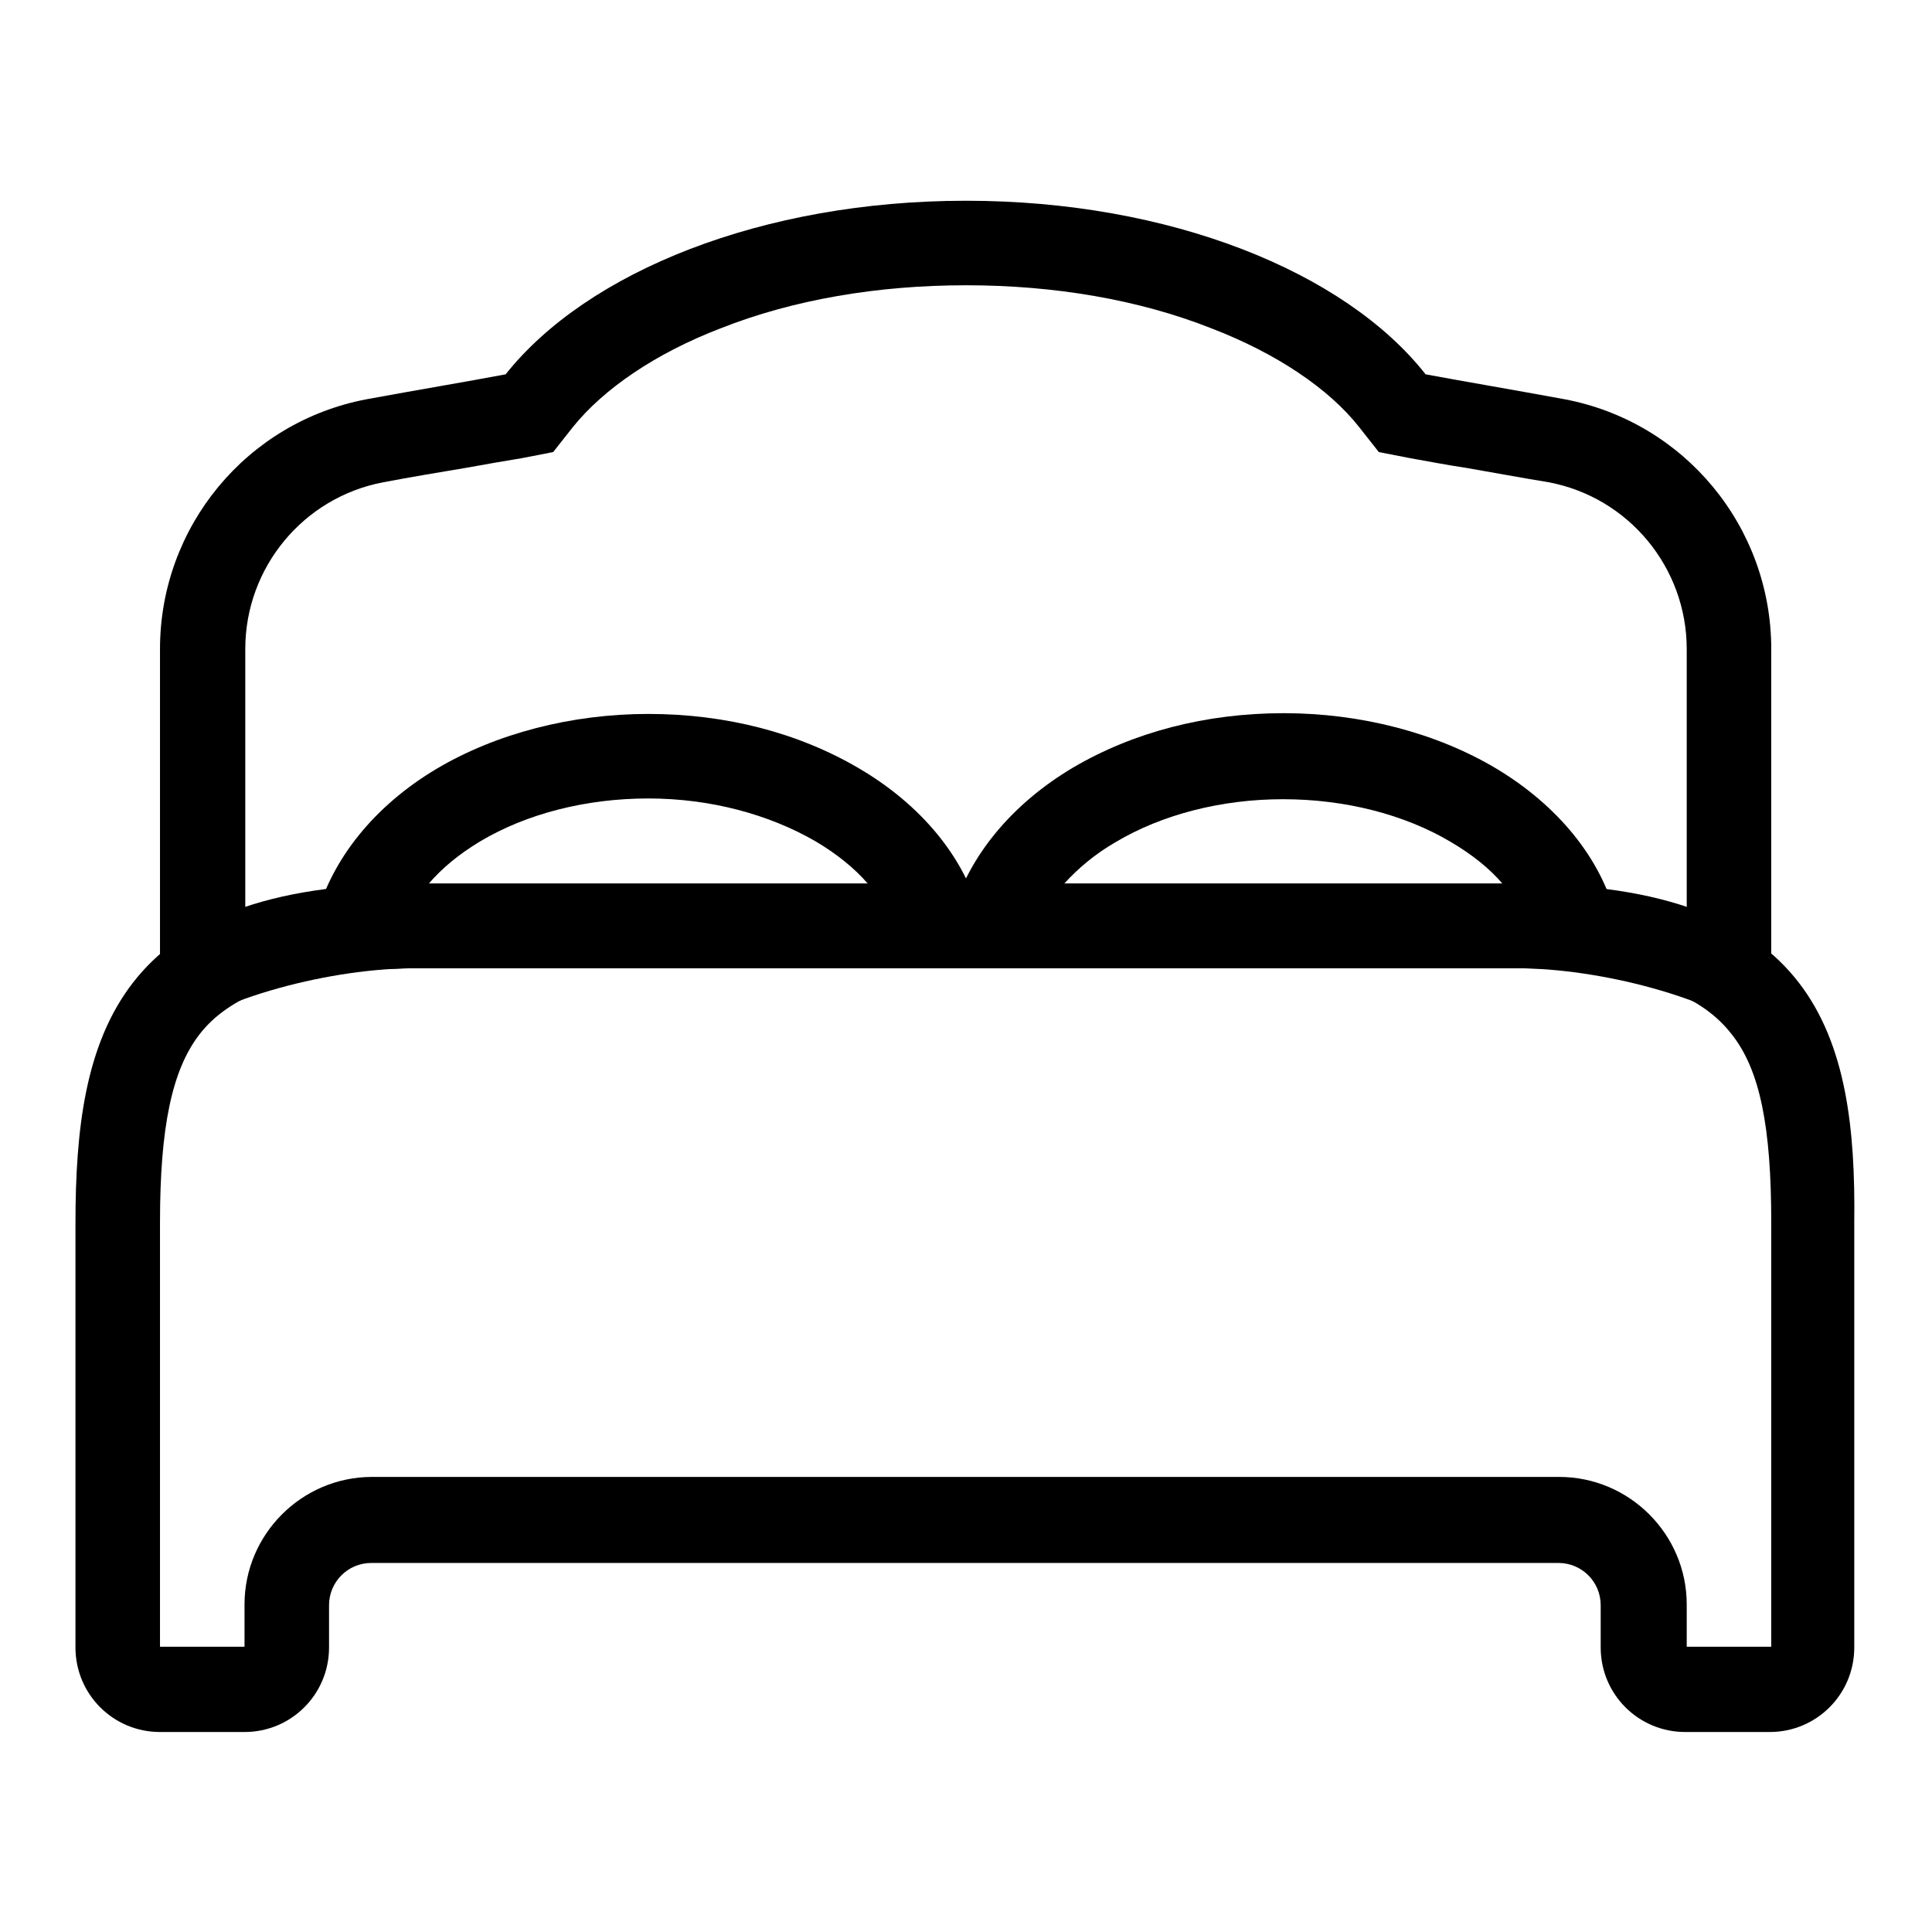 <?xml version="1.0" encoding="utf-8"?>
<!-- Svg Vector Icons : http://www.onlinewebfonts.com/icon -->
<!DOCTYPE svg PUBLIC "-//W3C//DTD SVG 1.1//EN" "http://www.w3.org/Graphics/SVG/1.1/DTD/svg11.dtd">
<svg version="1.1" xmlns="http://www.w3.org/2000/svg" xmlns:xlink="http://www.w3.org/1999/xlink" x="0px" y="0px" viewBox="0 0 256 256" enable-background="new 0 0 256 256" xml:space="preserve">
<g> <path fill="#000000" d="M201,128.3c8.2,0,14.9,0.9,19.9,2.8c3.8,1.4,6.6,3.4,8.6,6c3.7,4.7,5.2,12.2,5.2,24.9v56.2h-11.2v-5.6 c0-9.3-7.6-16.9-16.9-16.9H49.3c-9.3,0-16.9,7.6-16.9,16.9v5.6H21.2V162c0-12.7,1.6-20.2,5.2-24.9c2-2.6,4.8-4.5,8.6-6 c5-1.9,11.7-2.8,19.9-2.8H201 M201,117.1H55c-39.8,0-45,20.1-45,45v56.2c0,6.2,5,11.2,11.2,11.2h11.2c6.2,0,11.2-5,11.2-11.2v-5.6 c0-3.1,2.5-5.6,5.6-5.6h157.3c3.1,0,5.6,2.5,5.6,5.6v5.6c0,6.2,5,11.2,11.2,11.2h11.2c6.2,0,11.2-5,11.2-11.2V162 C246,137.2,240.8,117.1,201,117.1L201,117.1z"/> <path fill="#000000" d="M128,37.8c11.7,0,22.9,1.9,32.5,5.7c8.6,3.3,15.6,8,19.6,13.1l2.6,3.3l4.1,0.8c2.3,0.4,4.8,0.9,7.5,1.3 c3.5,0.6,7.2,1.3,10.9,1.9c10.6,2,18.3,11.3,18.3,22.1v34.6c-7.7-2.3-15.9-3.5-22.5-3.5H55c-6.6,0-14.8,1.2-22.5,3.5V86 c0-10.8,7.7-20.1,18.3-22.1c3.7-0.7,7.3-1.3,10.9-1.9c2.7-0.5,5.1-0.9,7.5-1.3l4.1-0.8l2.6-3.3c4.1-5.1,11-9.8,19.6-13.1 C105.1,39.7,116.3,37.8,128,37.8 M128,26.6c-27,0-50.2,9.4-61,23c-5.3,1-11.9,2.1-18.4,3.3c-15.9,3-27.4,16.9-27.4,33.1v52.2 c7.7-6.2,23.1-9.9,33.7-9.9H201c10.6,0,26,3.7,33.7,9.9V86c0-16.2-11.5-30.1-27.4-33.1c-6.5-1.2-13-2.3-18.4-3.3 C178.2,36,155,26.6,128,26.6z"/> <path fill="#000000" d="M39.8,129.1l2.1-7.6c2.1-7.7,7.7-14.7,15.9-19.6c7.9-4.7,17.9-7.3,28.1-7.3c10.3,0,19.9,2.5,27.9,7.2 c8.2,4.8,13.9,11.7,16,19.3l2,7.2H55c-2.3,0-4.7,0.1-7.3,0.3L39.8,129.1L39.8,129.1z M56.8,117.1h58.2c-1.8-2.1-4.2-4-6.9-5.6 c-6.2-3.6-14-5.7-22.2-5.7c-8.2,0-16.1,2-22.3,5.7C60.8,113.2,58.6,115,56.8,117.1z"/> <path fill="#000000" d="M216.2,129.1l-7.8-0.6c-2.6-0.2-5-0.3-7.3-0.3h-76.9l2-7.2c2.2-7.6,7.9-14.5,16-19.3 c8-4.7,17.6-7.2,27.9-7.2c10.2,0,20.2,2.6,28.1,7.3c8.2,4.9,13.9,11.9,15.9,19.6L216.2,129.1L216.2,129.1z M141,117.1h58.1 c-1.8-2.1-4.1-3.9-6.8-5.5c-6.2-3.7-14.1-5.7-22.3-5.7c-8.1,0-16,2-22.2,5.7C145.2,113.1,142.9,115,141,117.1L141,117.1z"/></g>
</svg>
